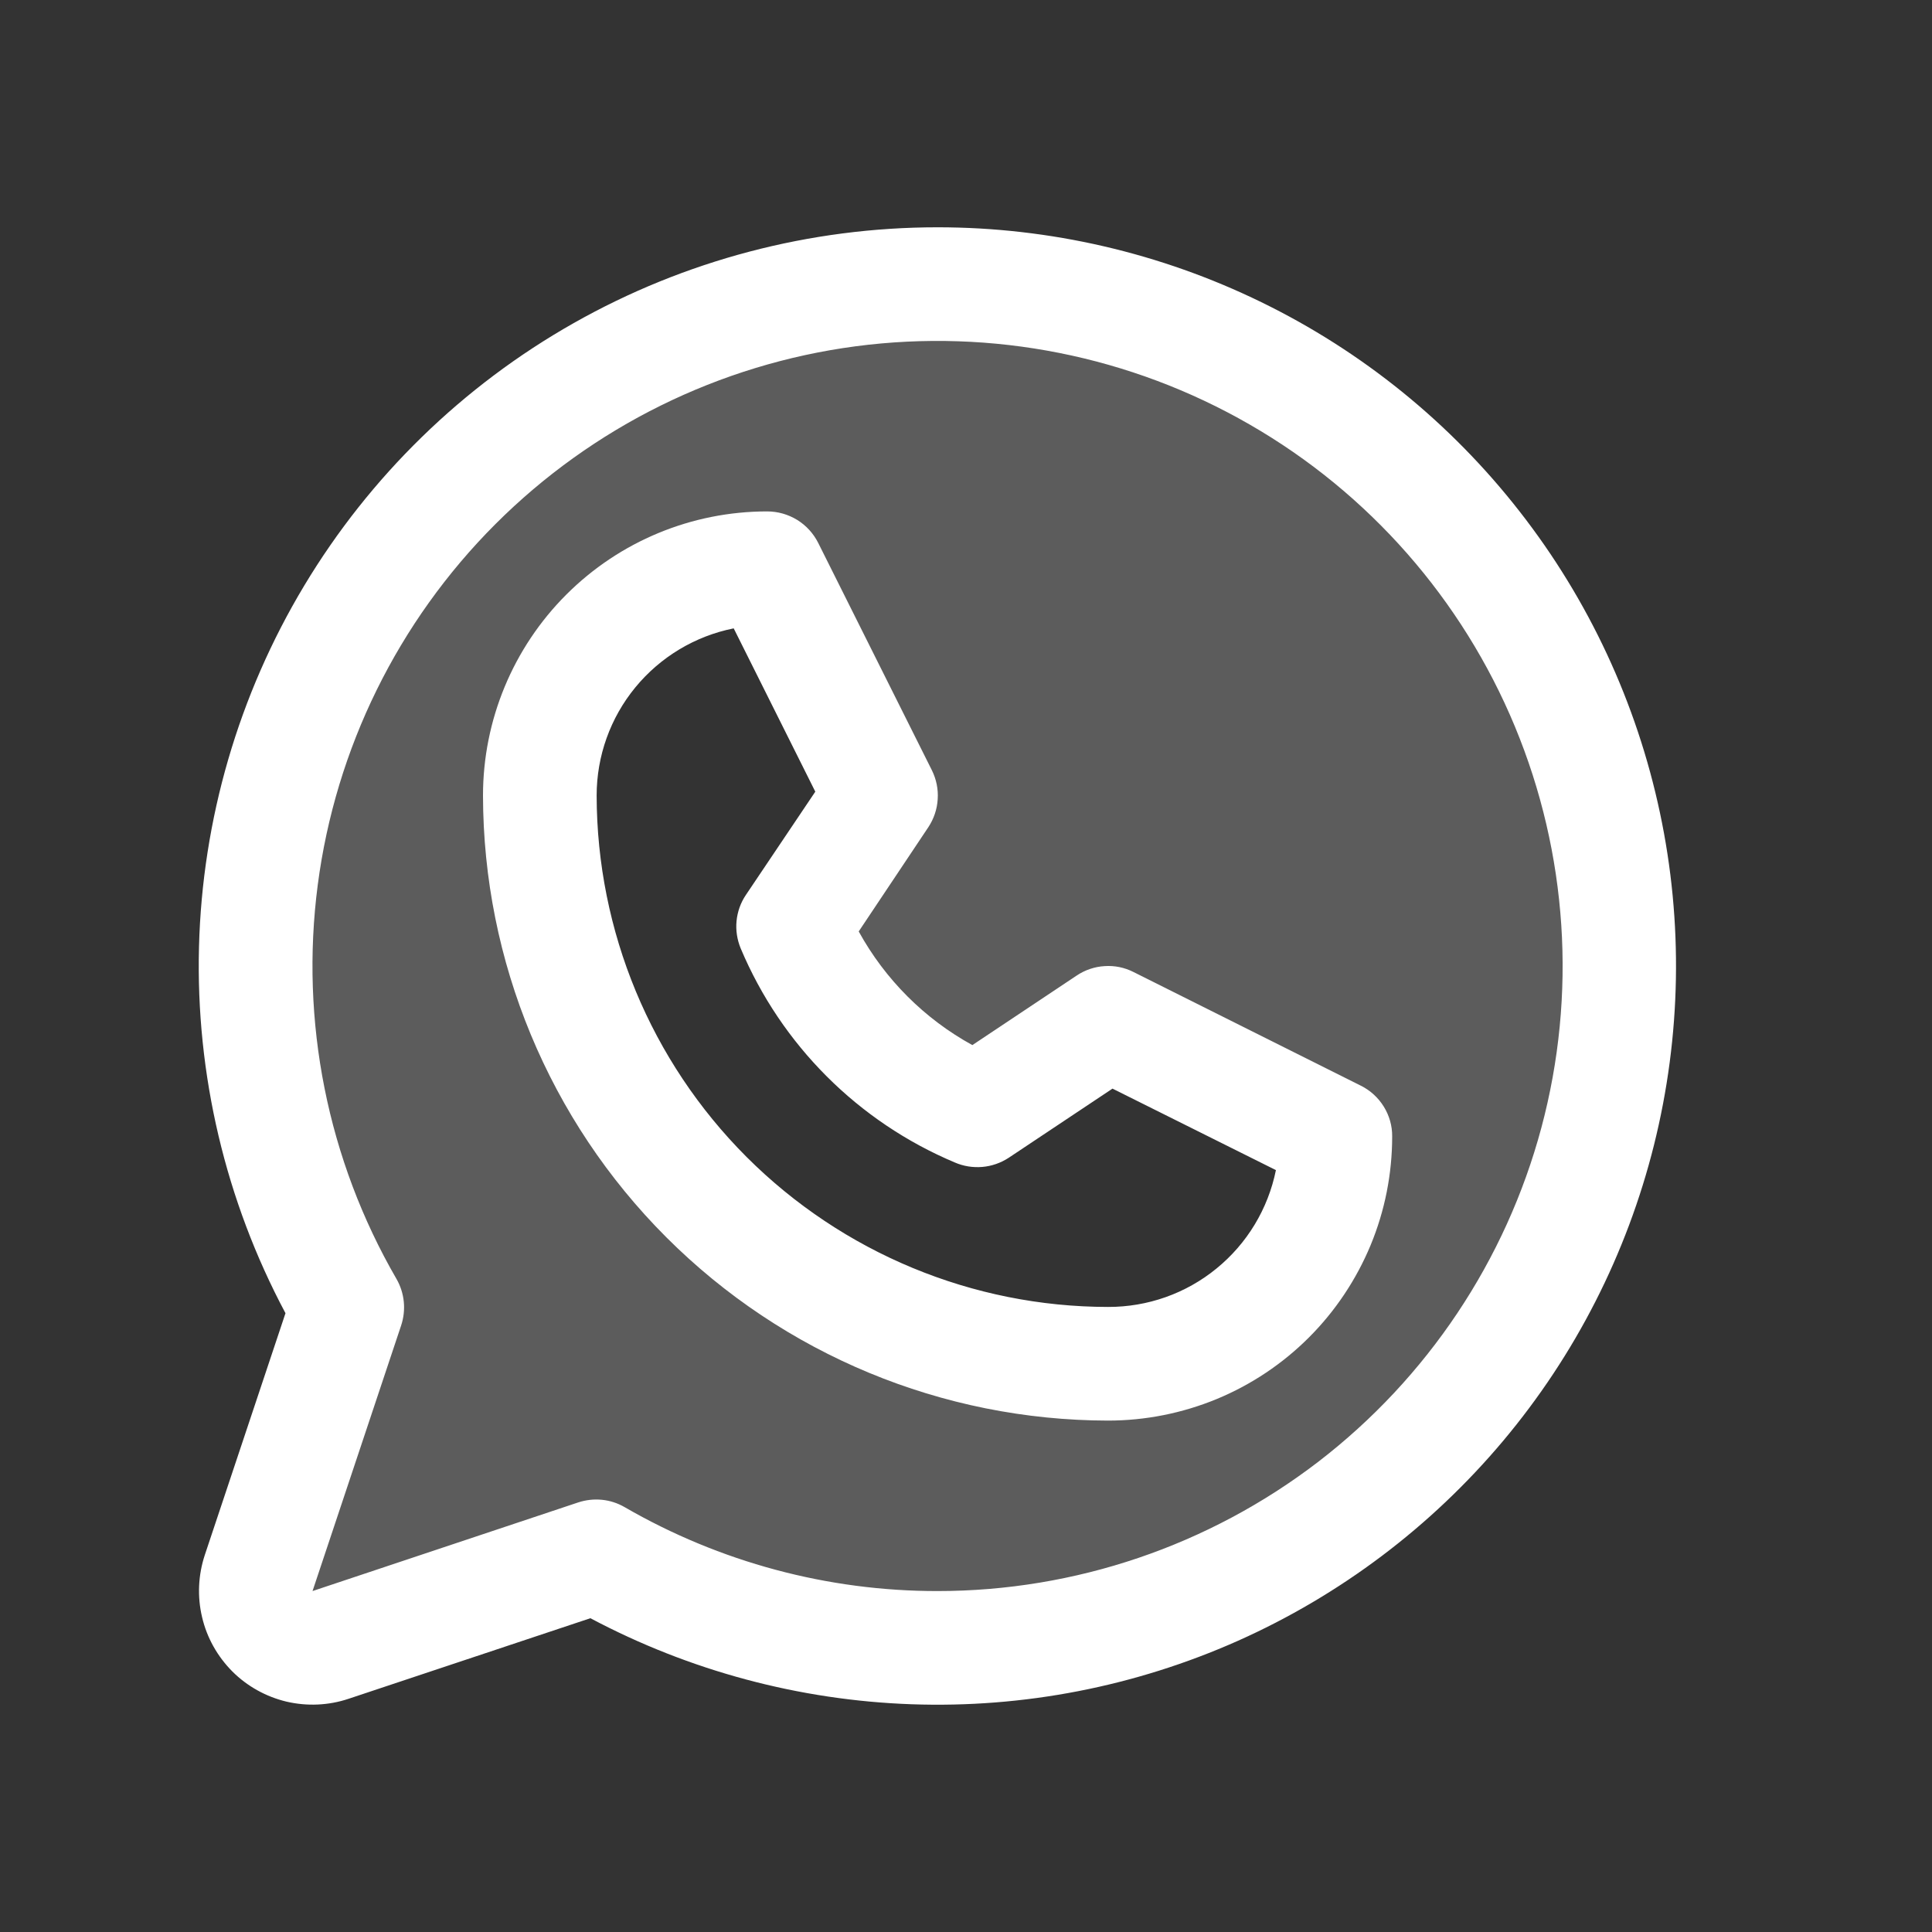 <svg width="17" height="17" viewBox="0 0 17 17" fill="none" xmlns="http://www.w3.org/2000/svg">
<rect x="0" y="0" width="17" height="17" fill="#333333" stroke="none"/>
<path opacity="0.2" d="M8.25 2.5C7.196 2.5 6.161 2.777 5.248 3.304C4.336 3.831 3.578 4.589 3.052 5.502C2.525 6.415 2.248 7.45 2.249 8.504C2.25 9.557 2.528 10.592 3.055 11.504L2.276 13.841C2.247 13.929 2.242 14.024 2.264 14.114C2.285 14.205 2.331 14.287 2.397 14.353C2.462 14.419 2.545 14.465 2.635 14.486C2.726 14.507 2.82 14.503 2.909 14.474L5.245 13.694C6.042 14.155 6.934 14.426 7.853 14.487C8.771 14.548 9.691 14.396 10.542 14.044C11.392 13.693 12.15 13.15 12.758 12.458C13.365 11.766 13.805 10.944 14.043 10.055C14.282 9.166 14.313 8.234 14.134 7.332C13.954 6.429 13.57 5.579 13.01 4.849C12.45 4.119 11.729 3.527 10.904 3.119C10.078 2.712 9.17 2.5 8.25 2.5ZM9.75 12C8.424 12 7.152 11.473 6.214 10.536C5.277 9.598 4.75 8.326 4.75 7C4.75 6.47 4.96 5.961 5.336 5.586C5.711 5.211 6.219 5 6.75 5L7.75 7L6.98 8.154C7.285 8.884 7.866 9.465 8.595 9.77L9.75 9L11.75 10C11.75 10.53 11.539 11.039 11.164 11.414C10.789 11.789 10.28 12 9.75 12Z" fill="white"/>
<path d="M11.974 9.553L9.974 8.553C9.895 8.513 9.808 8.495 9.72 8.501C9.632 8.506 9.547 8.535 9.474 8.584L8.556 9.196C8.135 8.965 7.788 8.618 7.556 8.196L8.169 7.278C8.217 7.205 8.246 7.12 8.251 7.032C8.257 6.945 8.239 6.857 8.2 6.778L7.2 4.778C7.158 4.694 7.094 4.624 7.015 4.575C6.935 4.526 6.844 4.5 6.75 4.5C6.087 4.5 5.452 4.763 4.983 5.232C4.514 5.701 4.25 6.337 4.25 7C4.252 8.458 4.832 9.856 5.863 10.887C6.894 11.918 8.292 12.498 9.75 12.5C10.079 12.5 10.404 12.435 10.707 12.31C11.011 12.184 11.286 12 11.518 11.768C11.75 11.536 11.934 11.26 12.06 10.957C12.186 10.653 12.25 10.328 12.25 10C12.251 9.907 12.225 9.816 12.176 9.737C12.127 9.658 12.057 9.594 11.974 9.553ZM9.75 11.5C8.557 11.499 7.414 11.024 6.57 10.181C5.726 9.337 5.252 8.193 5.25 7C5.25 6.653 5.37 6.317 5.59 6.049C5.81 5.781 6.116 5.597 6.456 5.529L7.174 6.966L6.563 7.875C6.517 7.943 6.489 8.022 6.481 8.104C6.473 8.186 6.486 8.268 6.517 8.344C6.875 9.195 7.551 9.871 8.402 10.229C8.478 10.262 8.561 10.275 8.644 10.268C8.726 10.261 8.806 10.233 8.875 10.188L9.789 9.579L11.227 10.296C11.158 10.637 10.973 10.943 10.704 11.162C10.435 11.382 10.098 11.501 9.75 11.5ZM8.25 2C7.128 2 6.025 2.29 5.048 2.843C4.072 3.395 3.255 4.191 2.677 5.153C2.099 6.115 1.78 7.211 1.751 8.332C1.722 9.454 1.984 10.565 2.512 11.555L1.802 13.683C1.744 13.859 1.735 14.048 1.778 14.229C1.82 14.41 1.913 14.575 2.044 14.707C2.175 14.838 2.341 14.93 2.521 14.973C2.702 15.015 2.891 15.007 3.067 14.948L5.195 14.239C6.067 14.702 7.033 14.961 8.02 14.996C9.007 15.031 9.988 14.84 10.89 14.439C11.792 14.037 12.591 13.435 13.226 12.679C13.861 11.923 14.315 11.032 14.554 10.074C14.793 9.116 14.811 8.116 14.606 7.151C14.401 6.185 13.979 5.278 13.371 4.5C12.764 3.722 11.987 3.092 11.099 2.659C10.212 2.226 9.238 2 8.25 2ZM8.25 14C7.284 14.001 6.334 13.746 5.497 13.262C5.435 13.226 5.367 13.204 5.297 13.197C5.226 13.19 5.155 13.198 5.088 13.22L2.75 14L3.53 11.662C3.552 11.595 3.56 11.524 3.553 11.454C3.546 11.383 3.524 11.315 3.489 11.254C2.882 10.206 2.639 8.987 2.796 7.786C2.953 6.585 3.502 5.47 4.358 4.613C5.214 3.757 6.328 3.206 7.529 3.047C8.729 2.889 9.948 3.131 10.997 3.736C12.046 4.34 12.866 5.275 13.33 6.393C13.794 7.512 13.876 8.752 13.563 9.922C13.25 11.091 12.559 12.125 11.599 12.863C10.638 13.6 9.461 14 8.25 14Z" fill="white"/>
</svg>
